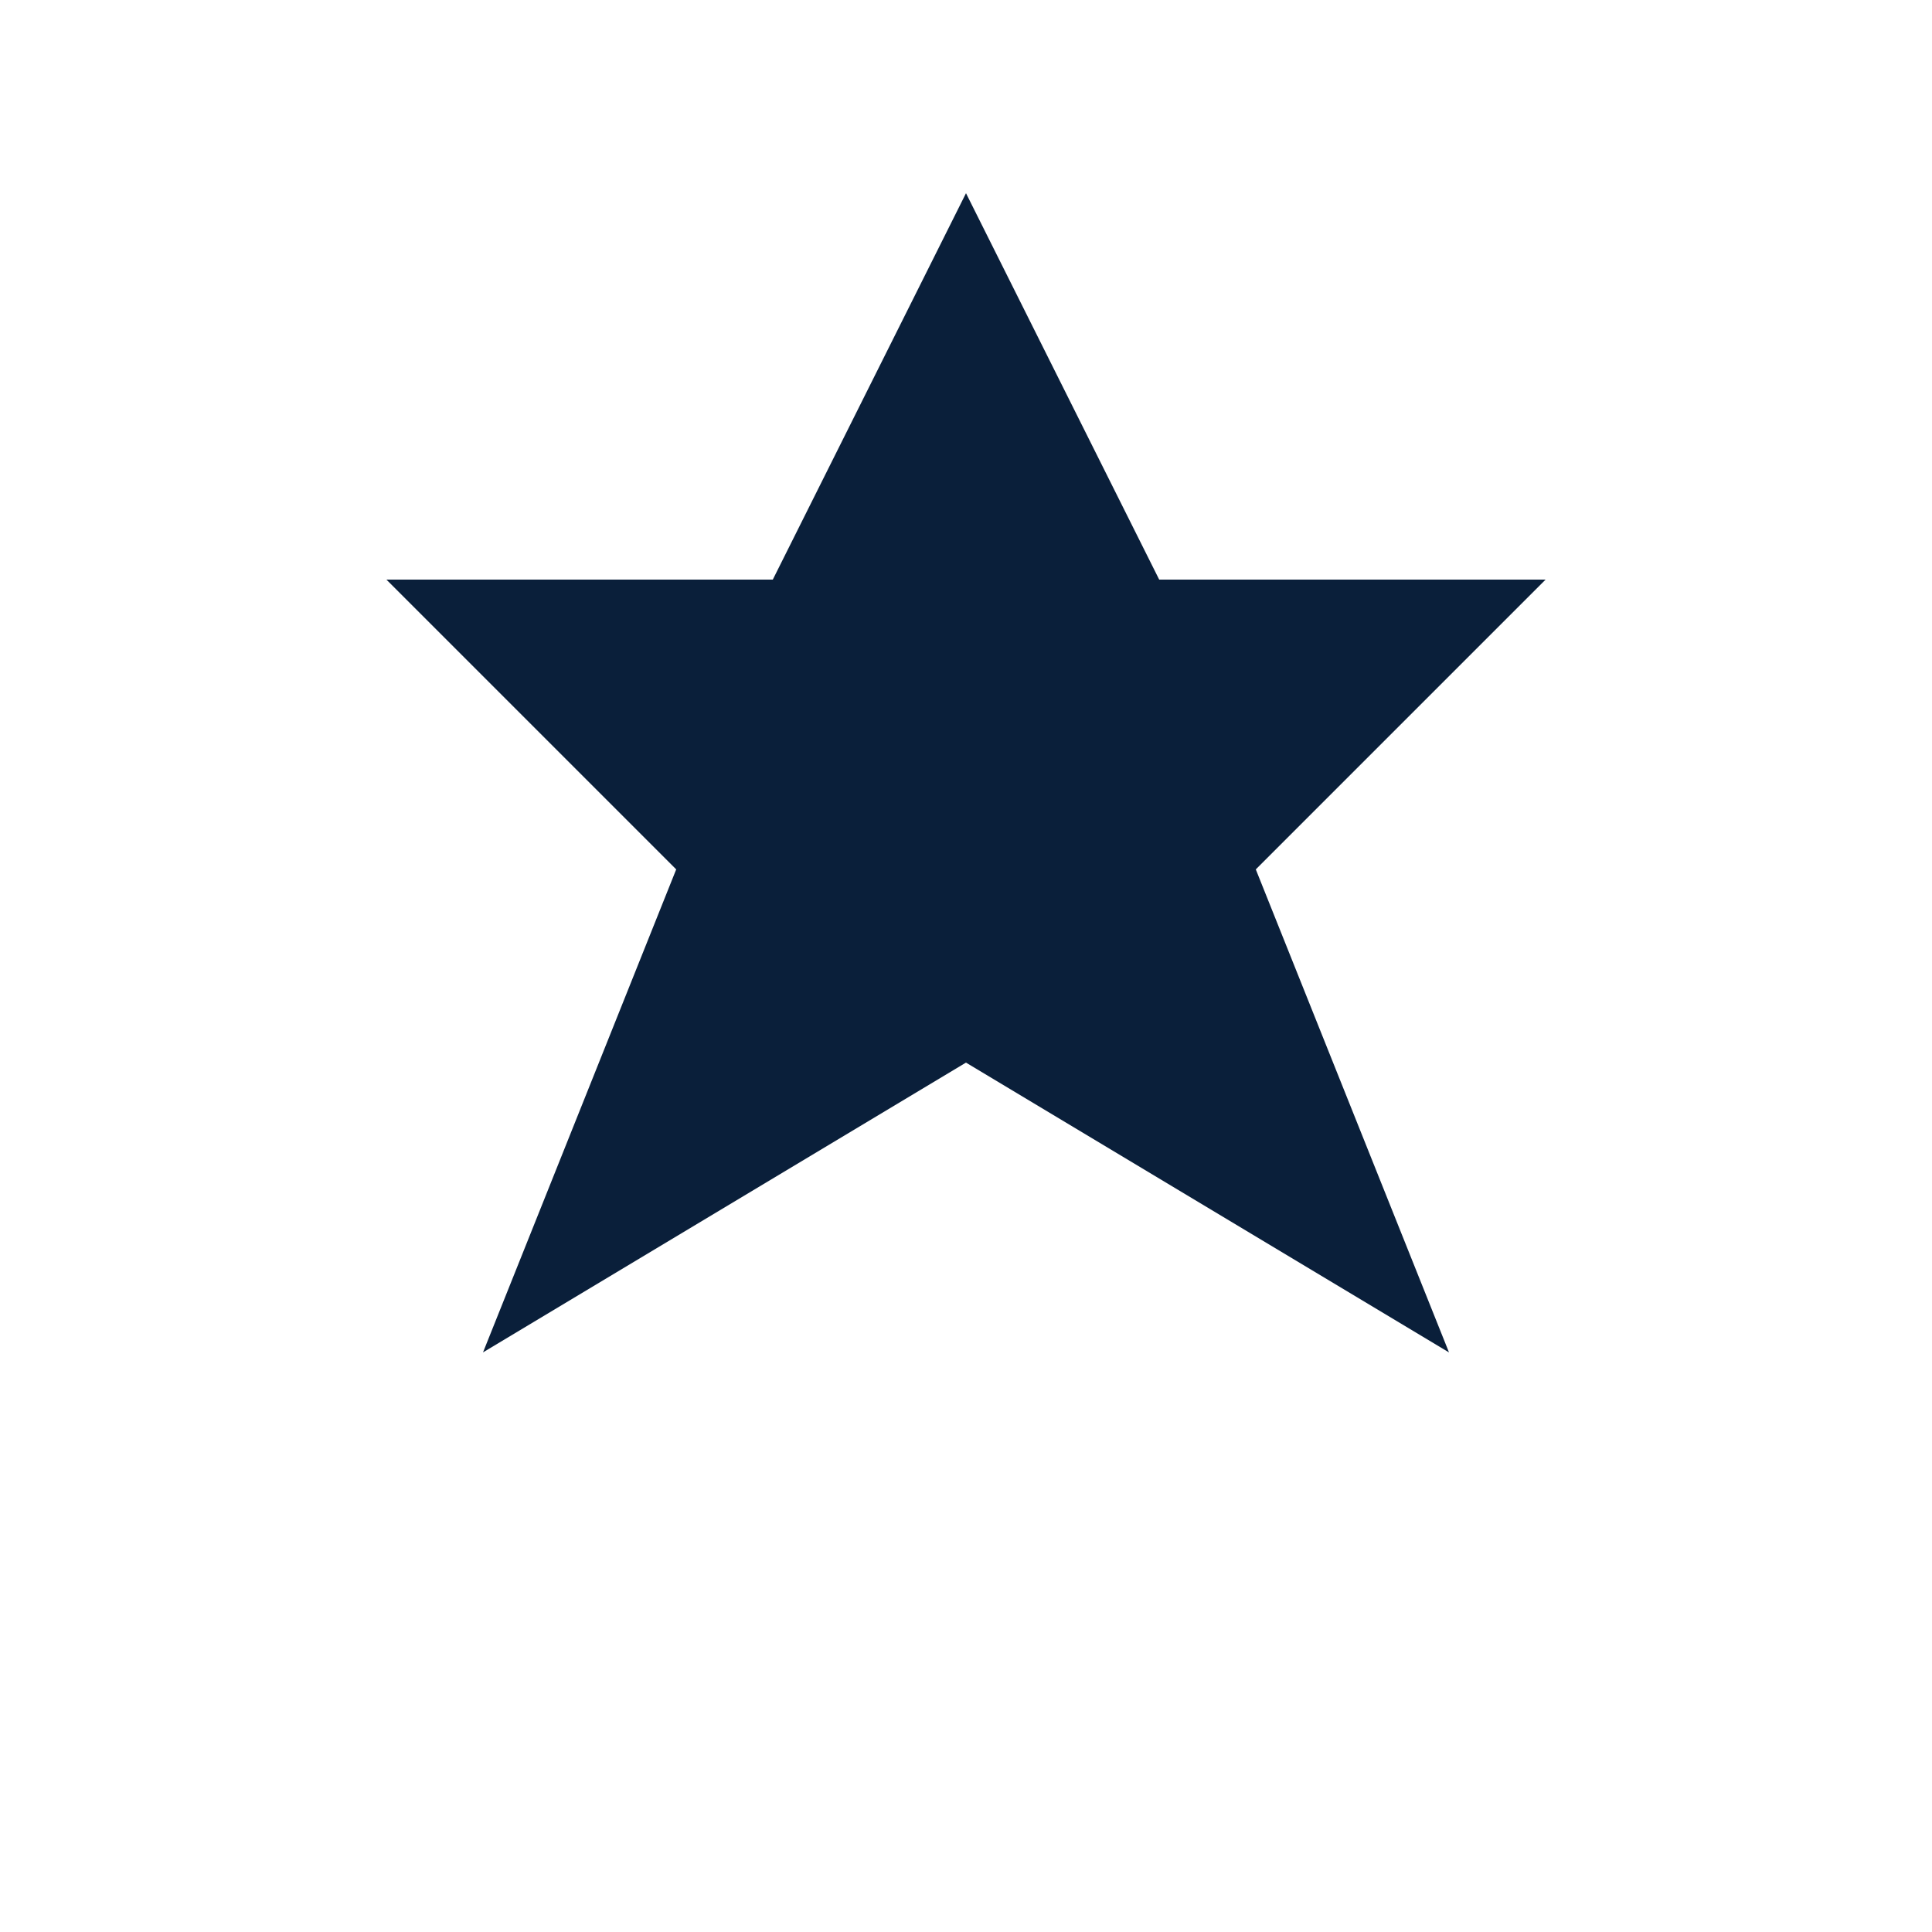 <svg xmlns="http://www.w3.org/2000/svg" width="200" height="200" viewBox="0 0 200 200">
  <!-- 粘贴之前的路径代码 -->
  <path fill="#0A1F3A" d="M100 20 L120 60 L160 60 L130 90 L150 140 L100 110 L50 140 L70 90 L40 60 L80 60 Z"/>
  ...
</svg>